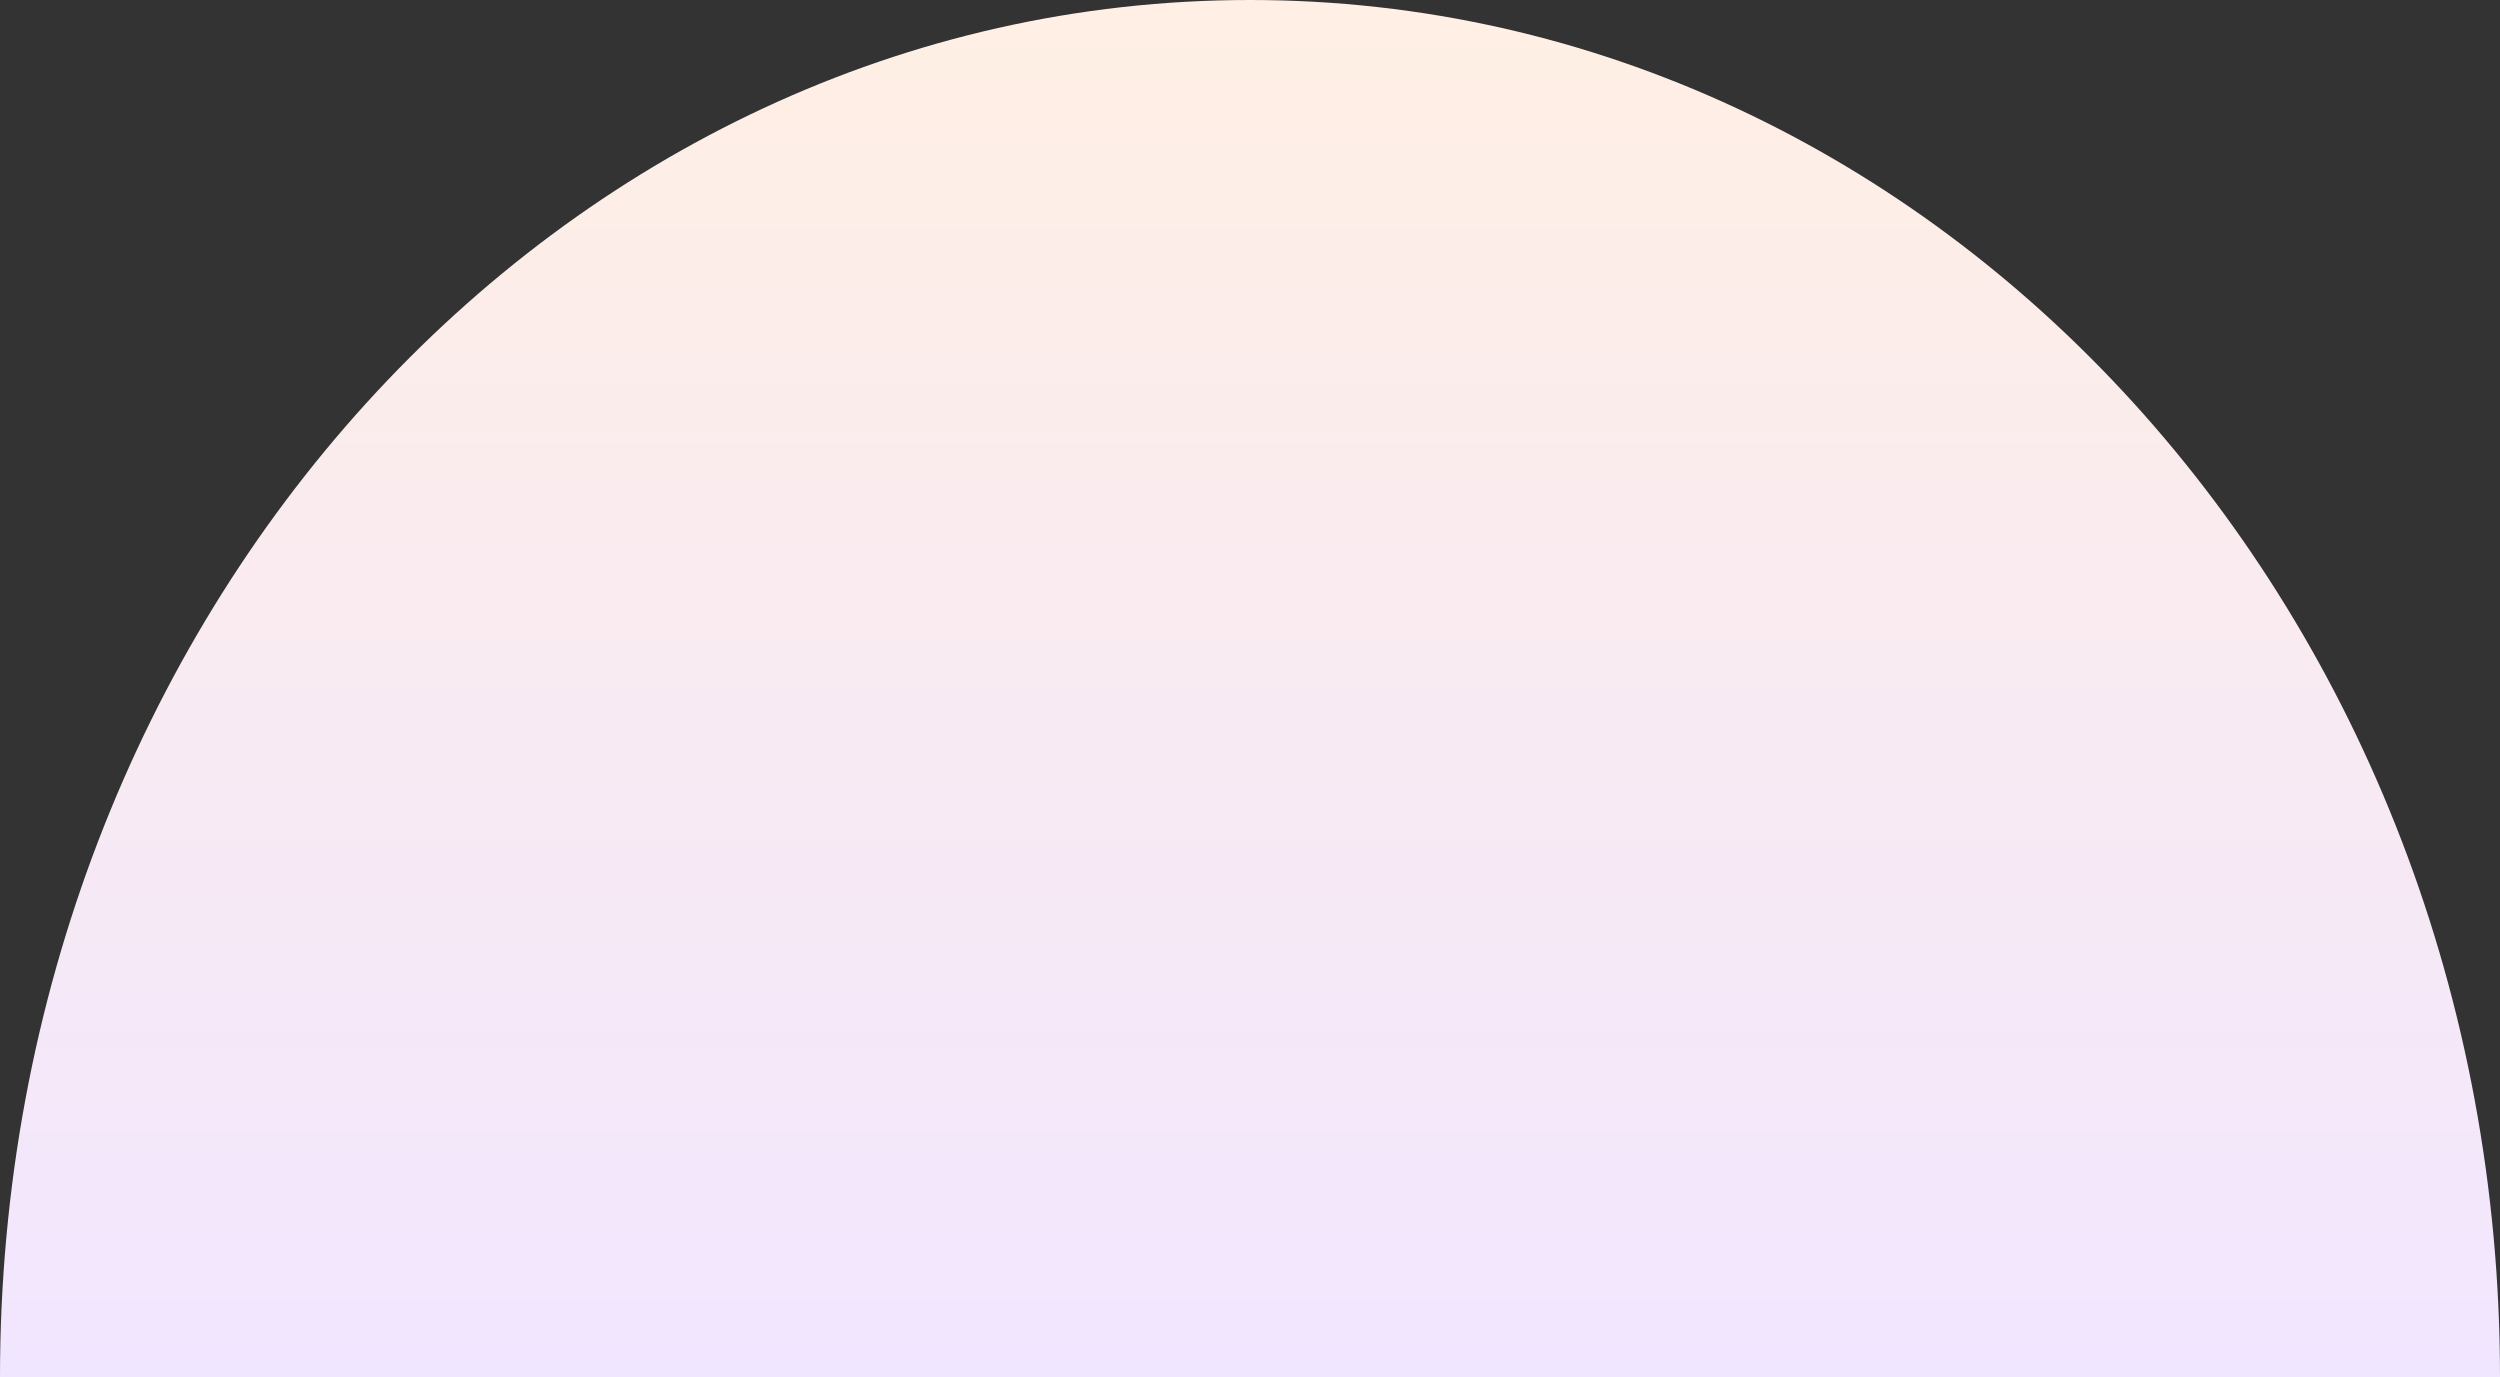 <?xml version="1.0" encoding="utf-8"?>
<svg xmlns="http://www.w3.org/2000/svg" fill="none" height="100%" overflow="visible" preserveAspectRatio="none" style="display: block;" viewBox="0 0 374 206" width="100%">
<rect x="0" y="0" width="374" height="206" fill="#333333" stroke="none"/>
<g id="Group 2085662834">
<path d="M187 0C83.723 0 0 92.229 0 206H374C374 92.229 290.277 0 187 0Z" fill="url(#paint0_linear_0_6564)" id="Ellipse 1"/>
</g>
<defs>
<linearGradient gradientUnits="userSpaceOnUse" id="paint0_linear_0_6564" x1="187" x2="187" y1="0" y2="206">
<stop stop-color="#FFEFE4"/>
<stop offset="1" stop-color="#F1E6FF"/>
</linearGradient>
</defs>
</svg>